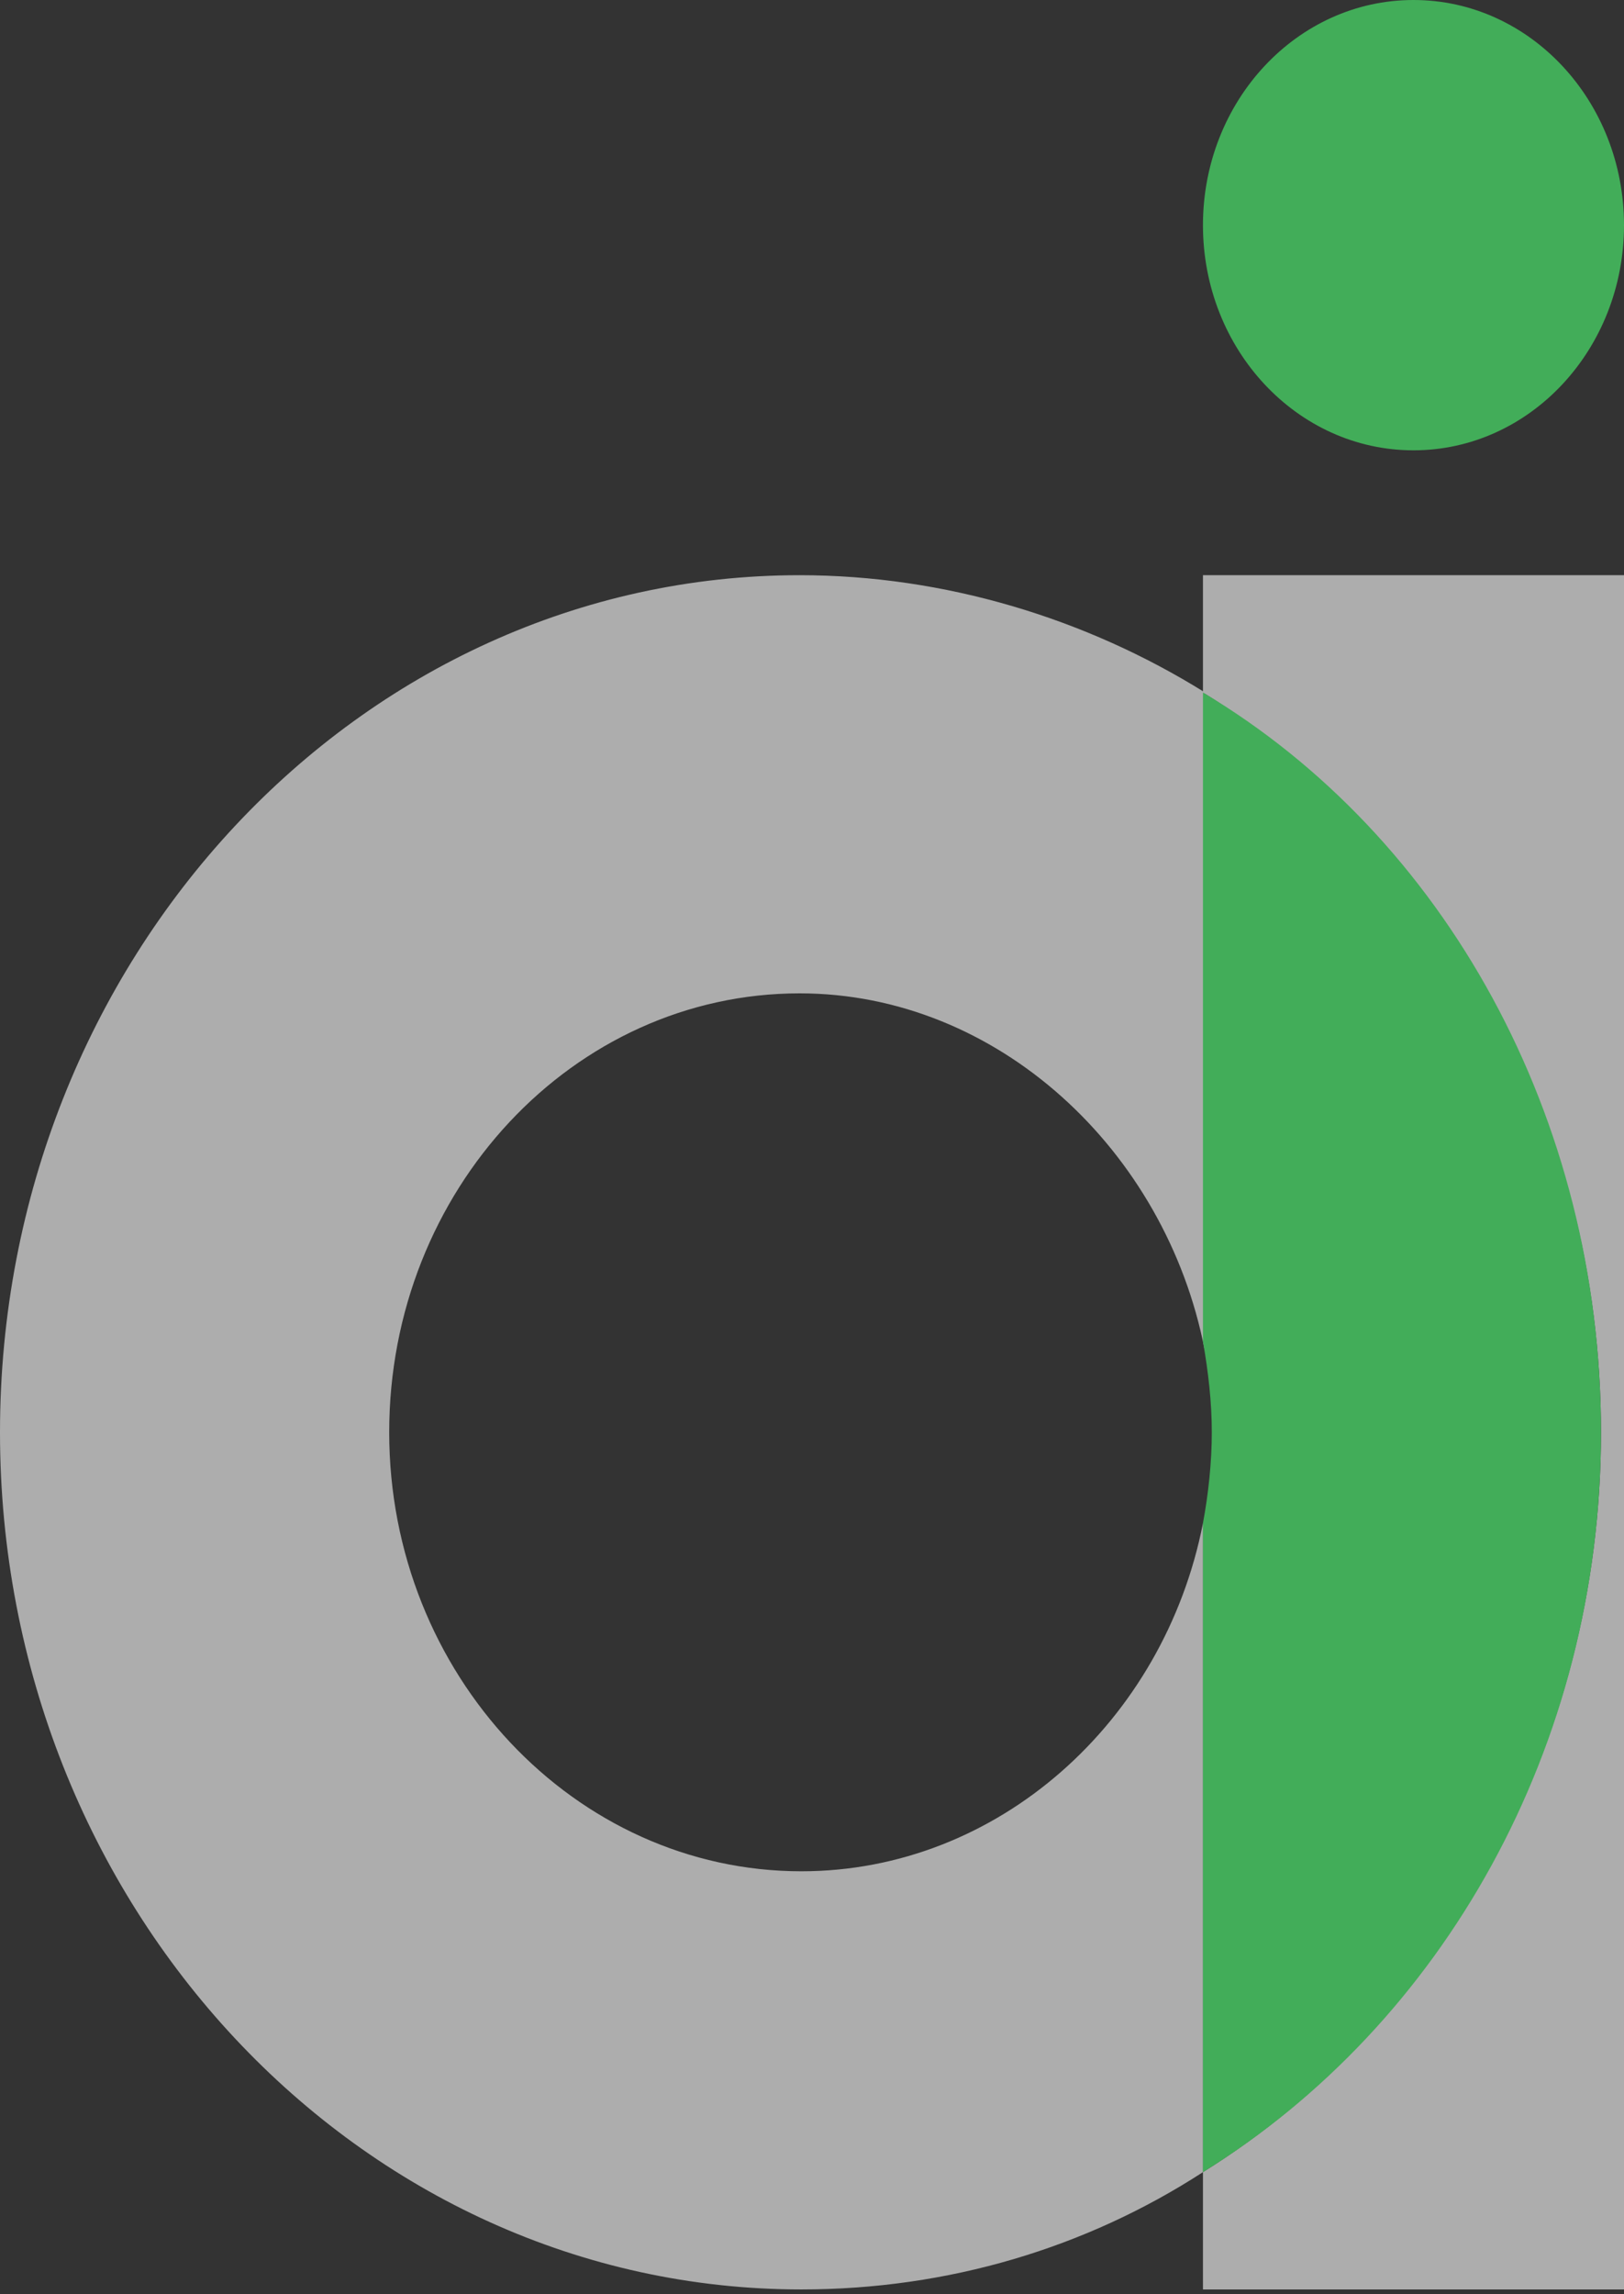 <svg width="303" height="428" viewBox="0 0 303 428" fill="none" xmlns="http://www.w3.org/2000/svg">
<rect x="0" y="0" width="303" height="428" fill="#333333" stroke="none"/>
<g opacity="0.6">
<path d="M149.521 349.098C107.272 349.098 72.615 312.388 72.615 267.206C72.615 222.025 106.942 185.315 149.191 185.315C186.158 185.315 217.473 214.631 224.734 251.694V129.135C202.62 115.369 176.256 107.306 149.191 107.306C67.004 107.306 0 178.961 0 267.206C0 355.452 67.004 427.107 149.521 427.107C176.917 427.107 202.662 419.341 224.446 405.222V284.15C217.185 321.213 186.158 349.098 149.521 349.098Z" fill="white"/>
<path d="M224.443 107.306V129.191C269.003 156.723 298.709 208.259 298.709 267.206C298.709 326.154 268.672 377.689 224.443 405.222V427.107H303V107.306H224.443Z" fill="white"/>
<path d="M298.709 267.206C298.709 208.259 269.457 156.038 224.443 129.191V250.263C225.434 255.911 226.094 261.559 226.094 267.206C226.094 272.854 225.434 278.855 224.443 284.15V405.222C269.003 377.689 298.709 326.154 298.709 267.206Z" fill="#4DFF73"/>
<path d="M263.721 84.009C285.414 84.009 303 65.203 303 42.005C303 18.806 285.414 0 263.721 0C242.029 0 224.443 18.806 224.443 42.005C224.443 65.203 242.029 84.009 263.721 84.009Z" fill="#4DFF73"/>
</g>
</svg>
